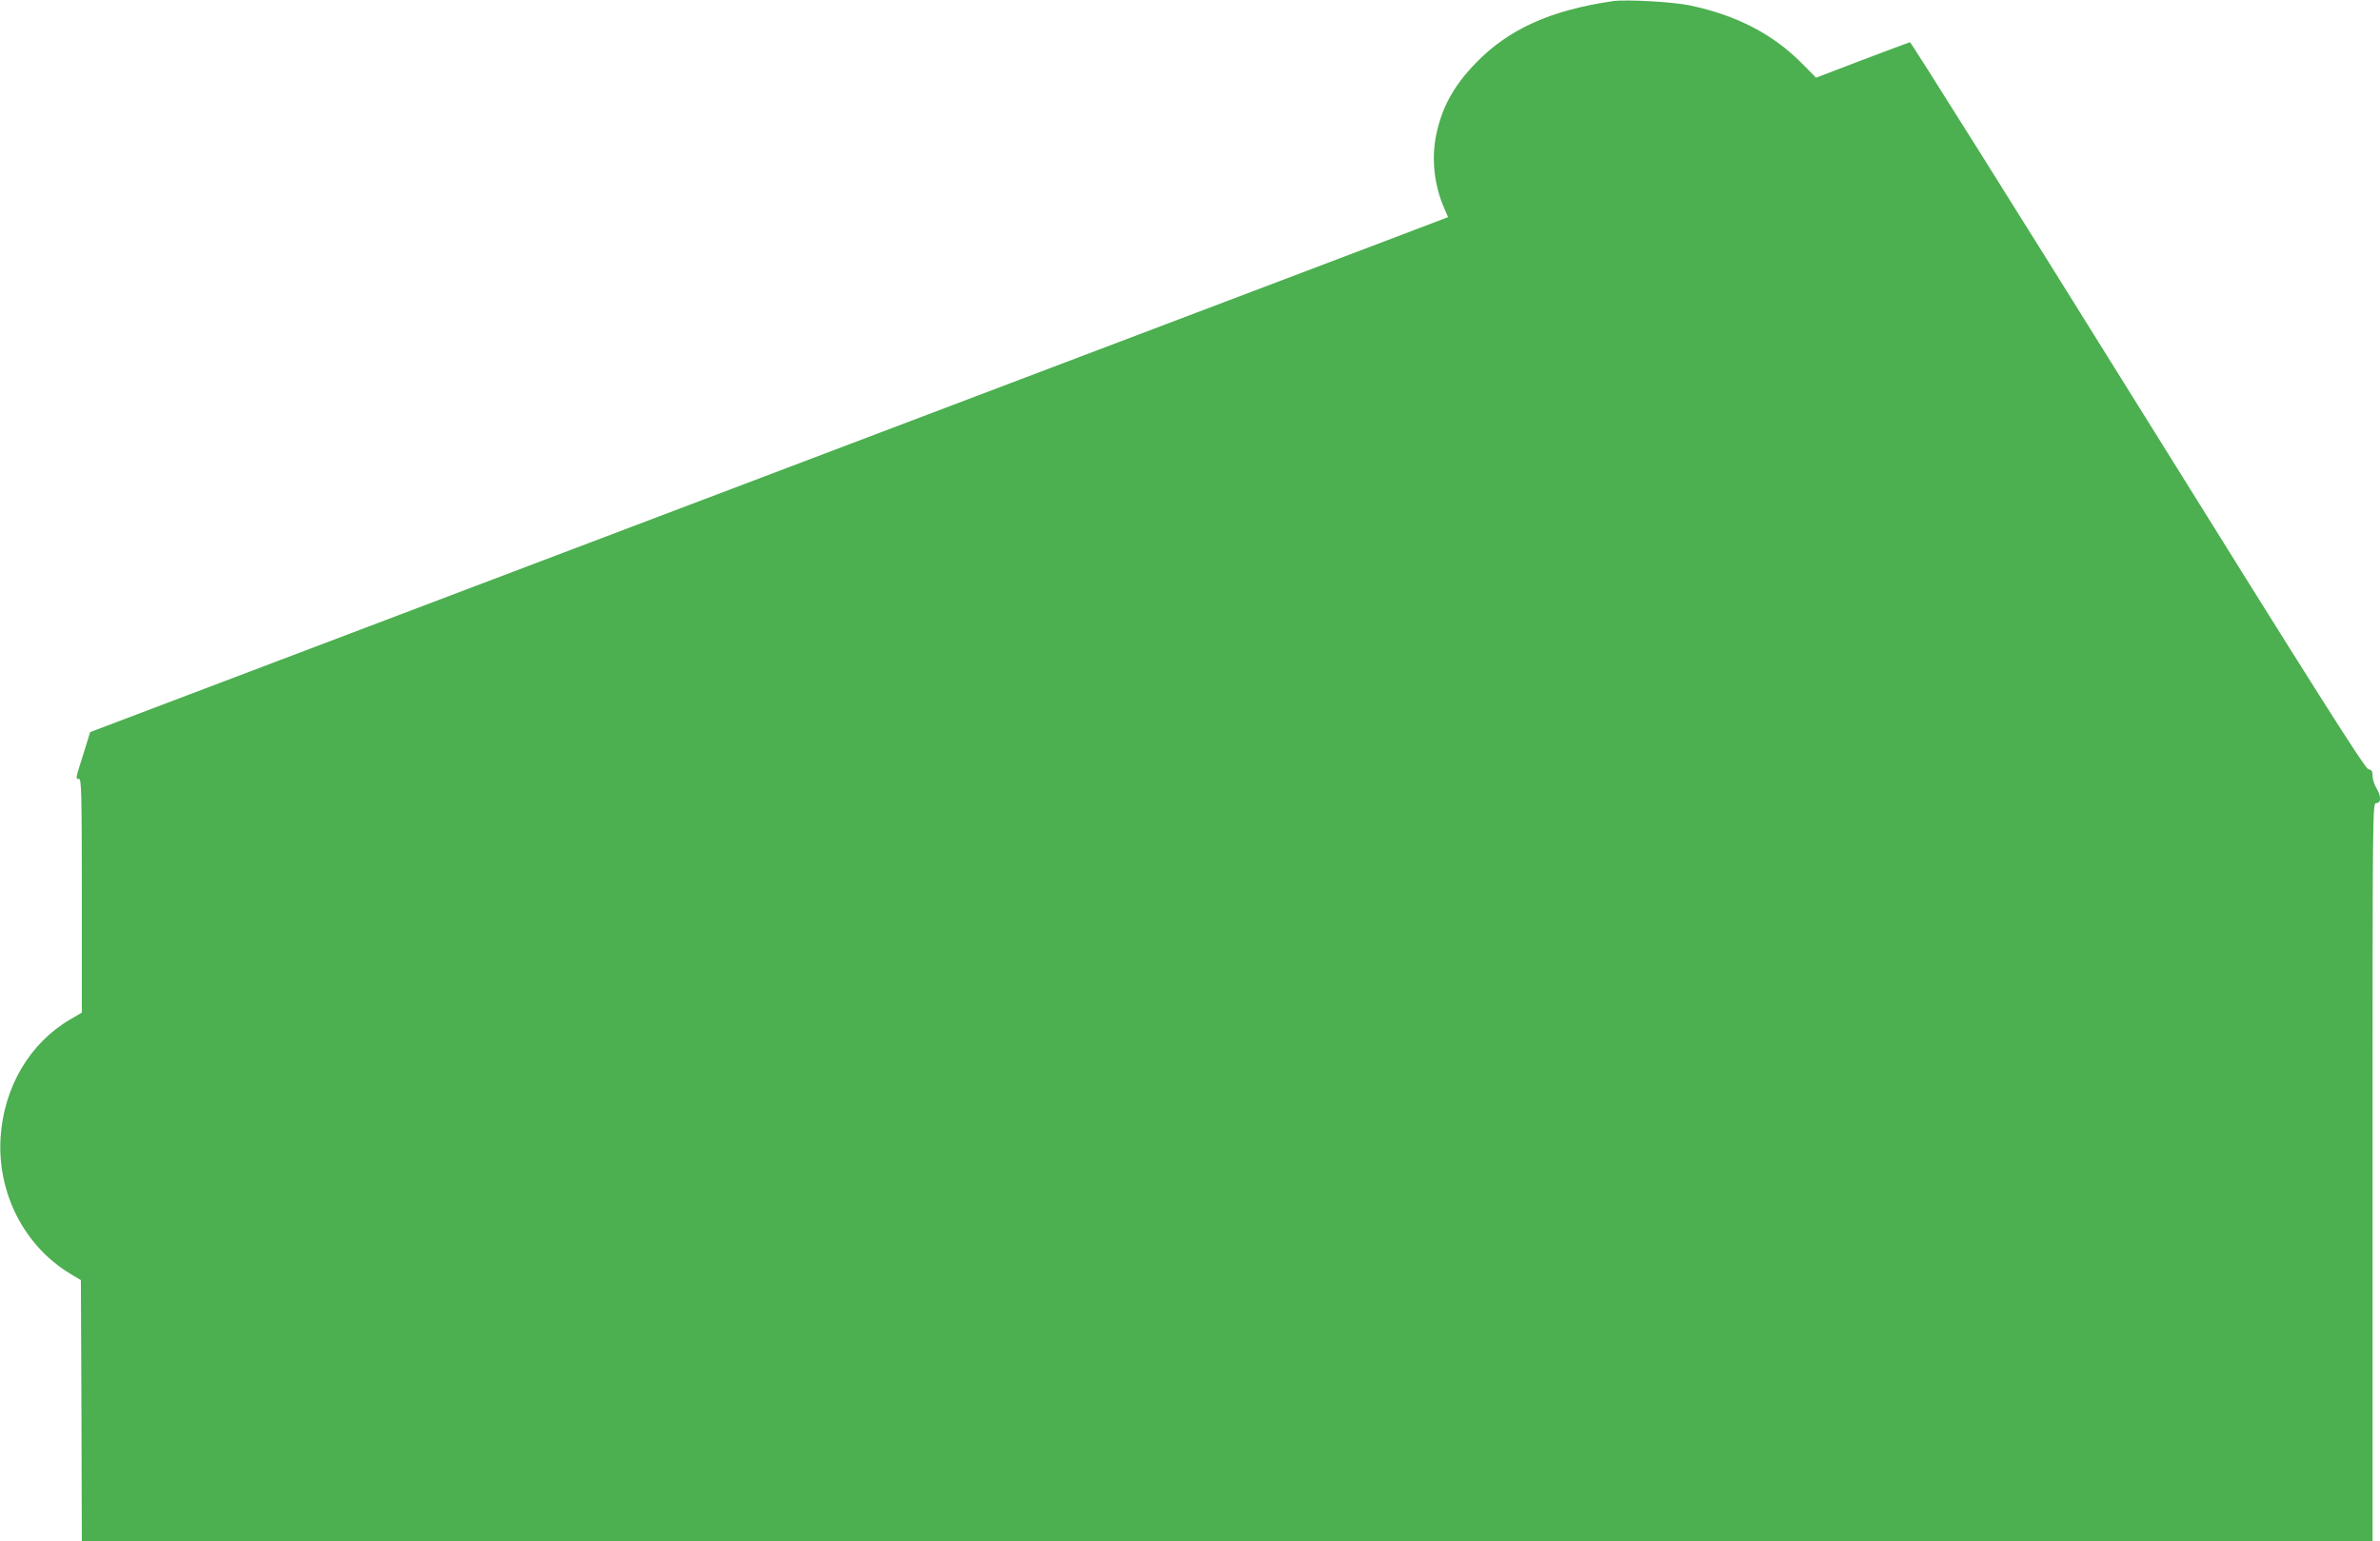 <?xml version="1.0" standalone="no"?>
<!DOCTYPE svg PUBLIC "-//W3C//DTD SVG 20010904//EN"
 "http://www.w3.org/TR/2001/REC-SVG-20010904/DTD/svg10.dtd">
<svg version="1.0" xmlns="http://www.w3.org/2000/svg"
 width="1280pt" height="829pt" viewBox="0 0 1280 829"
 preserveAspectRatio="xMidYMid meet">
<g transform="translate(0,829) scale(0.1,-0.1)"
fill="#4caf50" stroke="none">
<path d="M8675 8284 c-336 -49 -560 -150 -737 -332 -118 -121 -182 -237 -213
-383 -28 -131 -12 -278 44 -403 l19 -44 -331 -126 c-183 -69 -1826 -692 -3652
-1385 l-3320 -1259 -37 -119 c-43 -136 -43 -133 -23 -133 13 0 15 -77 15 -629
l0 -628 -63 -37 c-217 -127 -357 -364 -374 -636 -18 -299 128 -584 377 -733
l55 -33 3 -702 2 -702 6160 0 6160 0 0 1985 c0 1978 0 1985 20 1985 27 0 27
39 0 82 -11 18 -20 47 -20 65 0 25 -5 32 -22 35 -18 2 -275 408 -1240 1958
-669 1075 -1221 1954 -1226 1953 -5 -1 -121 -45 -257 -96 l-248 -95 -76 77
c-155 157 -351 259 -603 312 -90 19 -343 33 -413 23z"/>
</g>
</svg>
